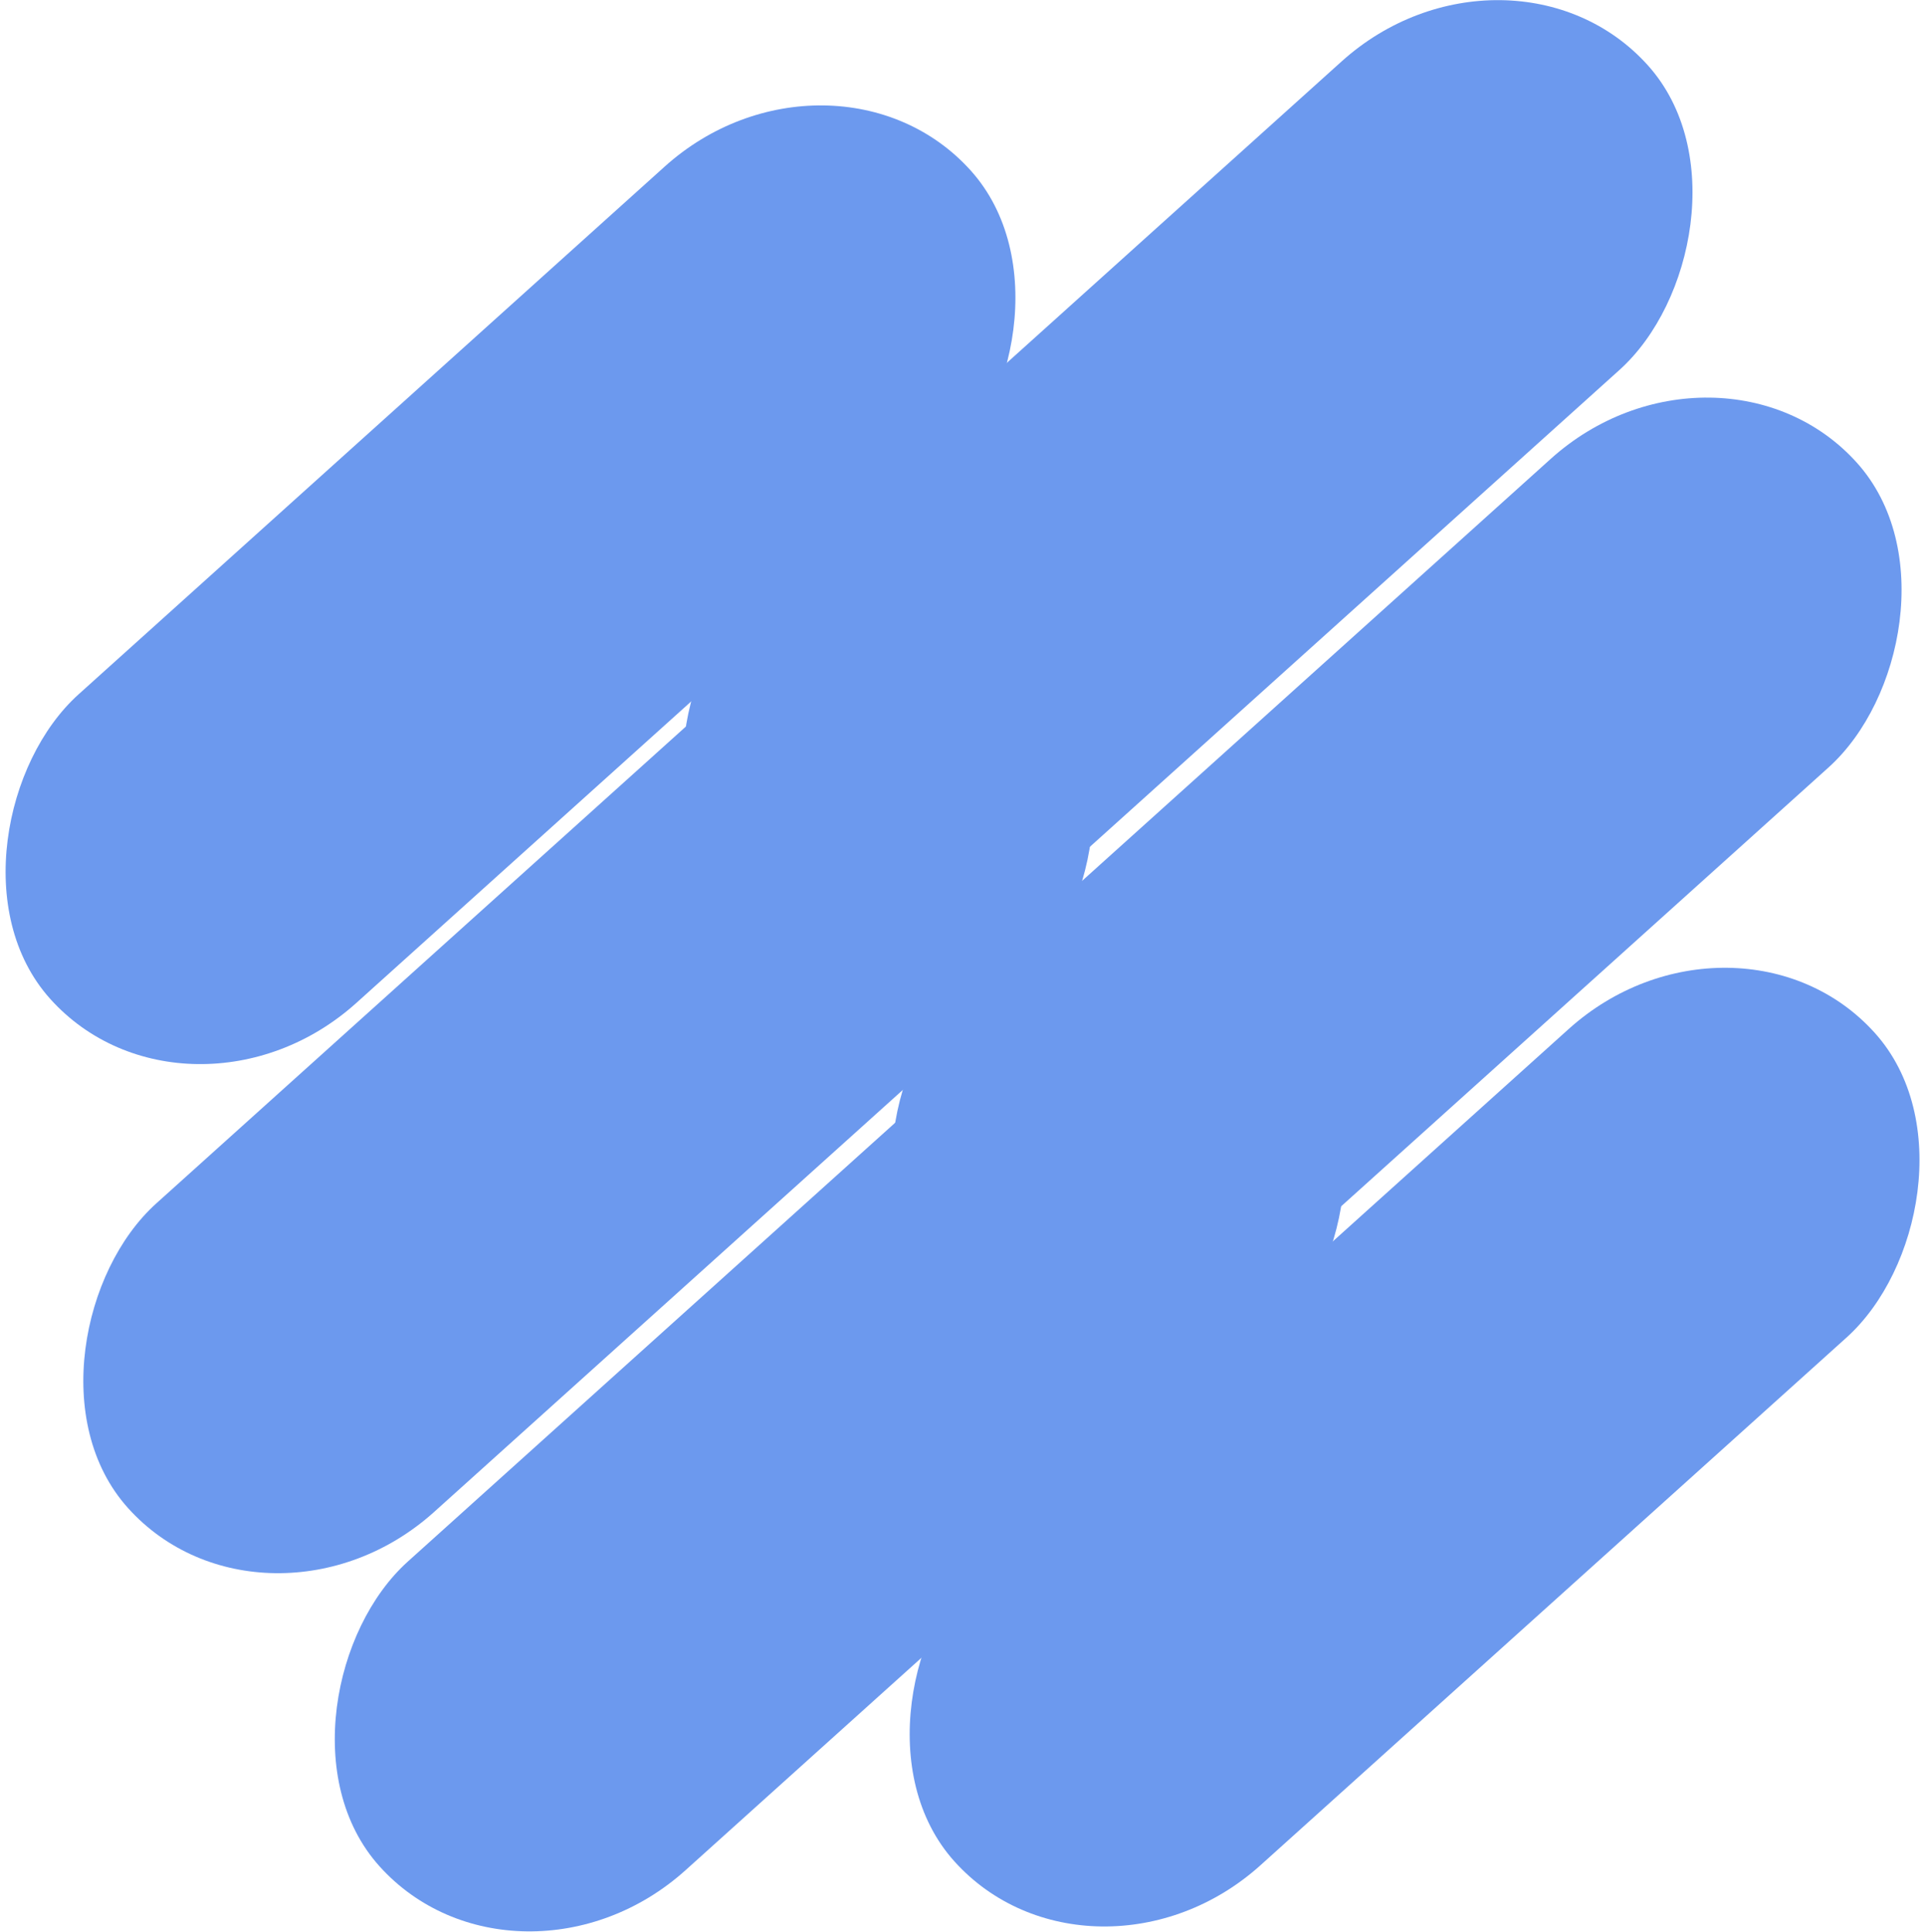 <?xml version="1.0" encoding="UTF-8" standalone="no"?>
<!-- Created with Inkscape (http://www.inkscape.org/) -->

<svg
   xmlns:dc="http://purl.org/dc/elements/1.1/"
   xmlns:cc="http://creativecommons.org/ns#"
   xmlns:rdf="http://www.w3.org/1999/02/22-rdf-syntax-ns#"
   xmlns:svg="http://www.w3.org/2000/svg"
   xmlns="http://www.w3.org/2000/svg"
   xmlns:sodipodi="http://sodipodi.sourceforge.net/DTD/sodipodi-0.dtd"
   xmlns:inkscape="http://www.inkscape.org/namespaces/inkscape"
   width="9.296mm"
   height="9.328mm"
   viewBox="0 0 9.296 9.328"
   version="1.1"
   id="svg8"
   inkscape:version="0.92.4 (5da689c313, 2019-01-14)"
   sodipodi:docname="hamburger-bg-2.svg">
  <defs
     id="defs2" />
  <sodipodi:namedview
     id="base"
     pagecolor="#ffffff"
     bordercolor="#666666"
     borderopacity="1.0"
     inkscape:pageopacity="0.0"
     inkscape:pageshadow="2"
     inkscape:zoom="11.2"
     inkscape:cx="32.624459"
     inkscape:cy="3.7823878"
     inkscape:document-units="mm"
     inkscape:current-layer="g825"
     showgrid="false"
     inkscape:window-width="2560"
     inkscape:window-height="1351"
     inkscape:window-x="-9"
     inkscape:window-y="-9"
     inkscape:window-maximized="1" />
  <g
     inkscape:label="Ebene 1"
     inkscape:groupmode="layer"
     id="layer1"
     transform="translate(-29.476,-47.418)">
    <g
       id="g825"
       transform="translate(13.979,-93.876)">
      <rect
         style="opacity:1;fill:#6c99ee;fill-opacity:1;stroke:none;stroke-width:1.119;stroke-linecap:round;stroke-linejoin:round;stroke-miterlimit:4;stroke-dasharray:none;stroke-dashoffset:0;stroke-opacity:1"
         id="rect851-9"
         width="2.005"
         height="5.98"
         x="120.195"
         y="81.461"
         ry="1.086"
         transform="rotate(48)" />
      <rect
         style="opacity:1;fill:#6c99ee;fill-opacity:1;stroke:none;stroke-width:1.119;stroke-linecap:round;stroke-linejoin:round;stroke-miterlimit:4;stroke-dasharray:none;stroke-dashoffset:0;stroke-opacity:1"
         id="rect851-9-6"
         width="2.005"
         height="5.98"
         x="122.293"
         y="81.716"
         ry="1.086"
         transform="rotate(48)" />
      <rect
         style="opacity:1;fill:#6c99ee;fill-opacity:1;stroke:none;stroke-width:1.119;stroke-linecap:round;stroke-linejoin:round;stroke-miterlimit:4;stroke-dasharray:none;stroke-dashoffset:0;stroke-opacity:1"
         id="rect851-9-1"
         width="2.005"
         height="5.98"
         x="119.927"
         y="77.325"
         ry="1.086"
         transform="rotate(48)" />
      <rect
         style="opacity:1;fill:#6c99ee;fill-opacity:1;stroke:none;stroke-width:1.119;stroke-linecap:round;stroke-linejoin:round;stroke-miterlimit:4;stroke-dasharray:none;stroke-dashoffset:0;stroke-opacity:1"
         id="rect851-9-8"
         width="2.005"
         height="5.98"
         x="118.117"
         y="80.095"
         ry="1.086"
         transform="rotate(48)" />
      <rect
         style="opacity:1;fill:#6c99ee;fill-opacity:1;stroke:none;stroke-width:1.119;stroke-linecap:round;stroke-linejoin:round;stroke-miterlimit:4;stroke-dasharray:none;stroke-dashoffset:0;stroke-opacity:1"
         id="rect851-9-6-9"
         width="2.005"
         height="5.98"
         x="122.029"
         y="77.859"
         ry="1.086"
         transform="rotate(48)" />
      <rect
         style="opacity:1;fill:#6c99ee;fill-opacity:1;stroke:none;stroke-width:1.119;stroke-linecap:round;stroke-linejoin:round;stroke-miterlimit:4;stroke-dasharray:none;stroke-dashoffset:0;stroke-opacity:1"
         id="rect851-9-6-9-2"
         width="2.005"
         height="5.98"
         x="124.133"
         y="79.637"
         ry="1.086"
         transform="rotate(48)" />
    </g>
  </g>
</svg>
